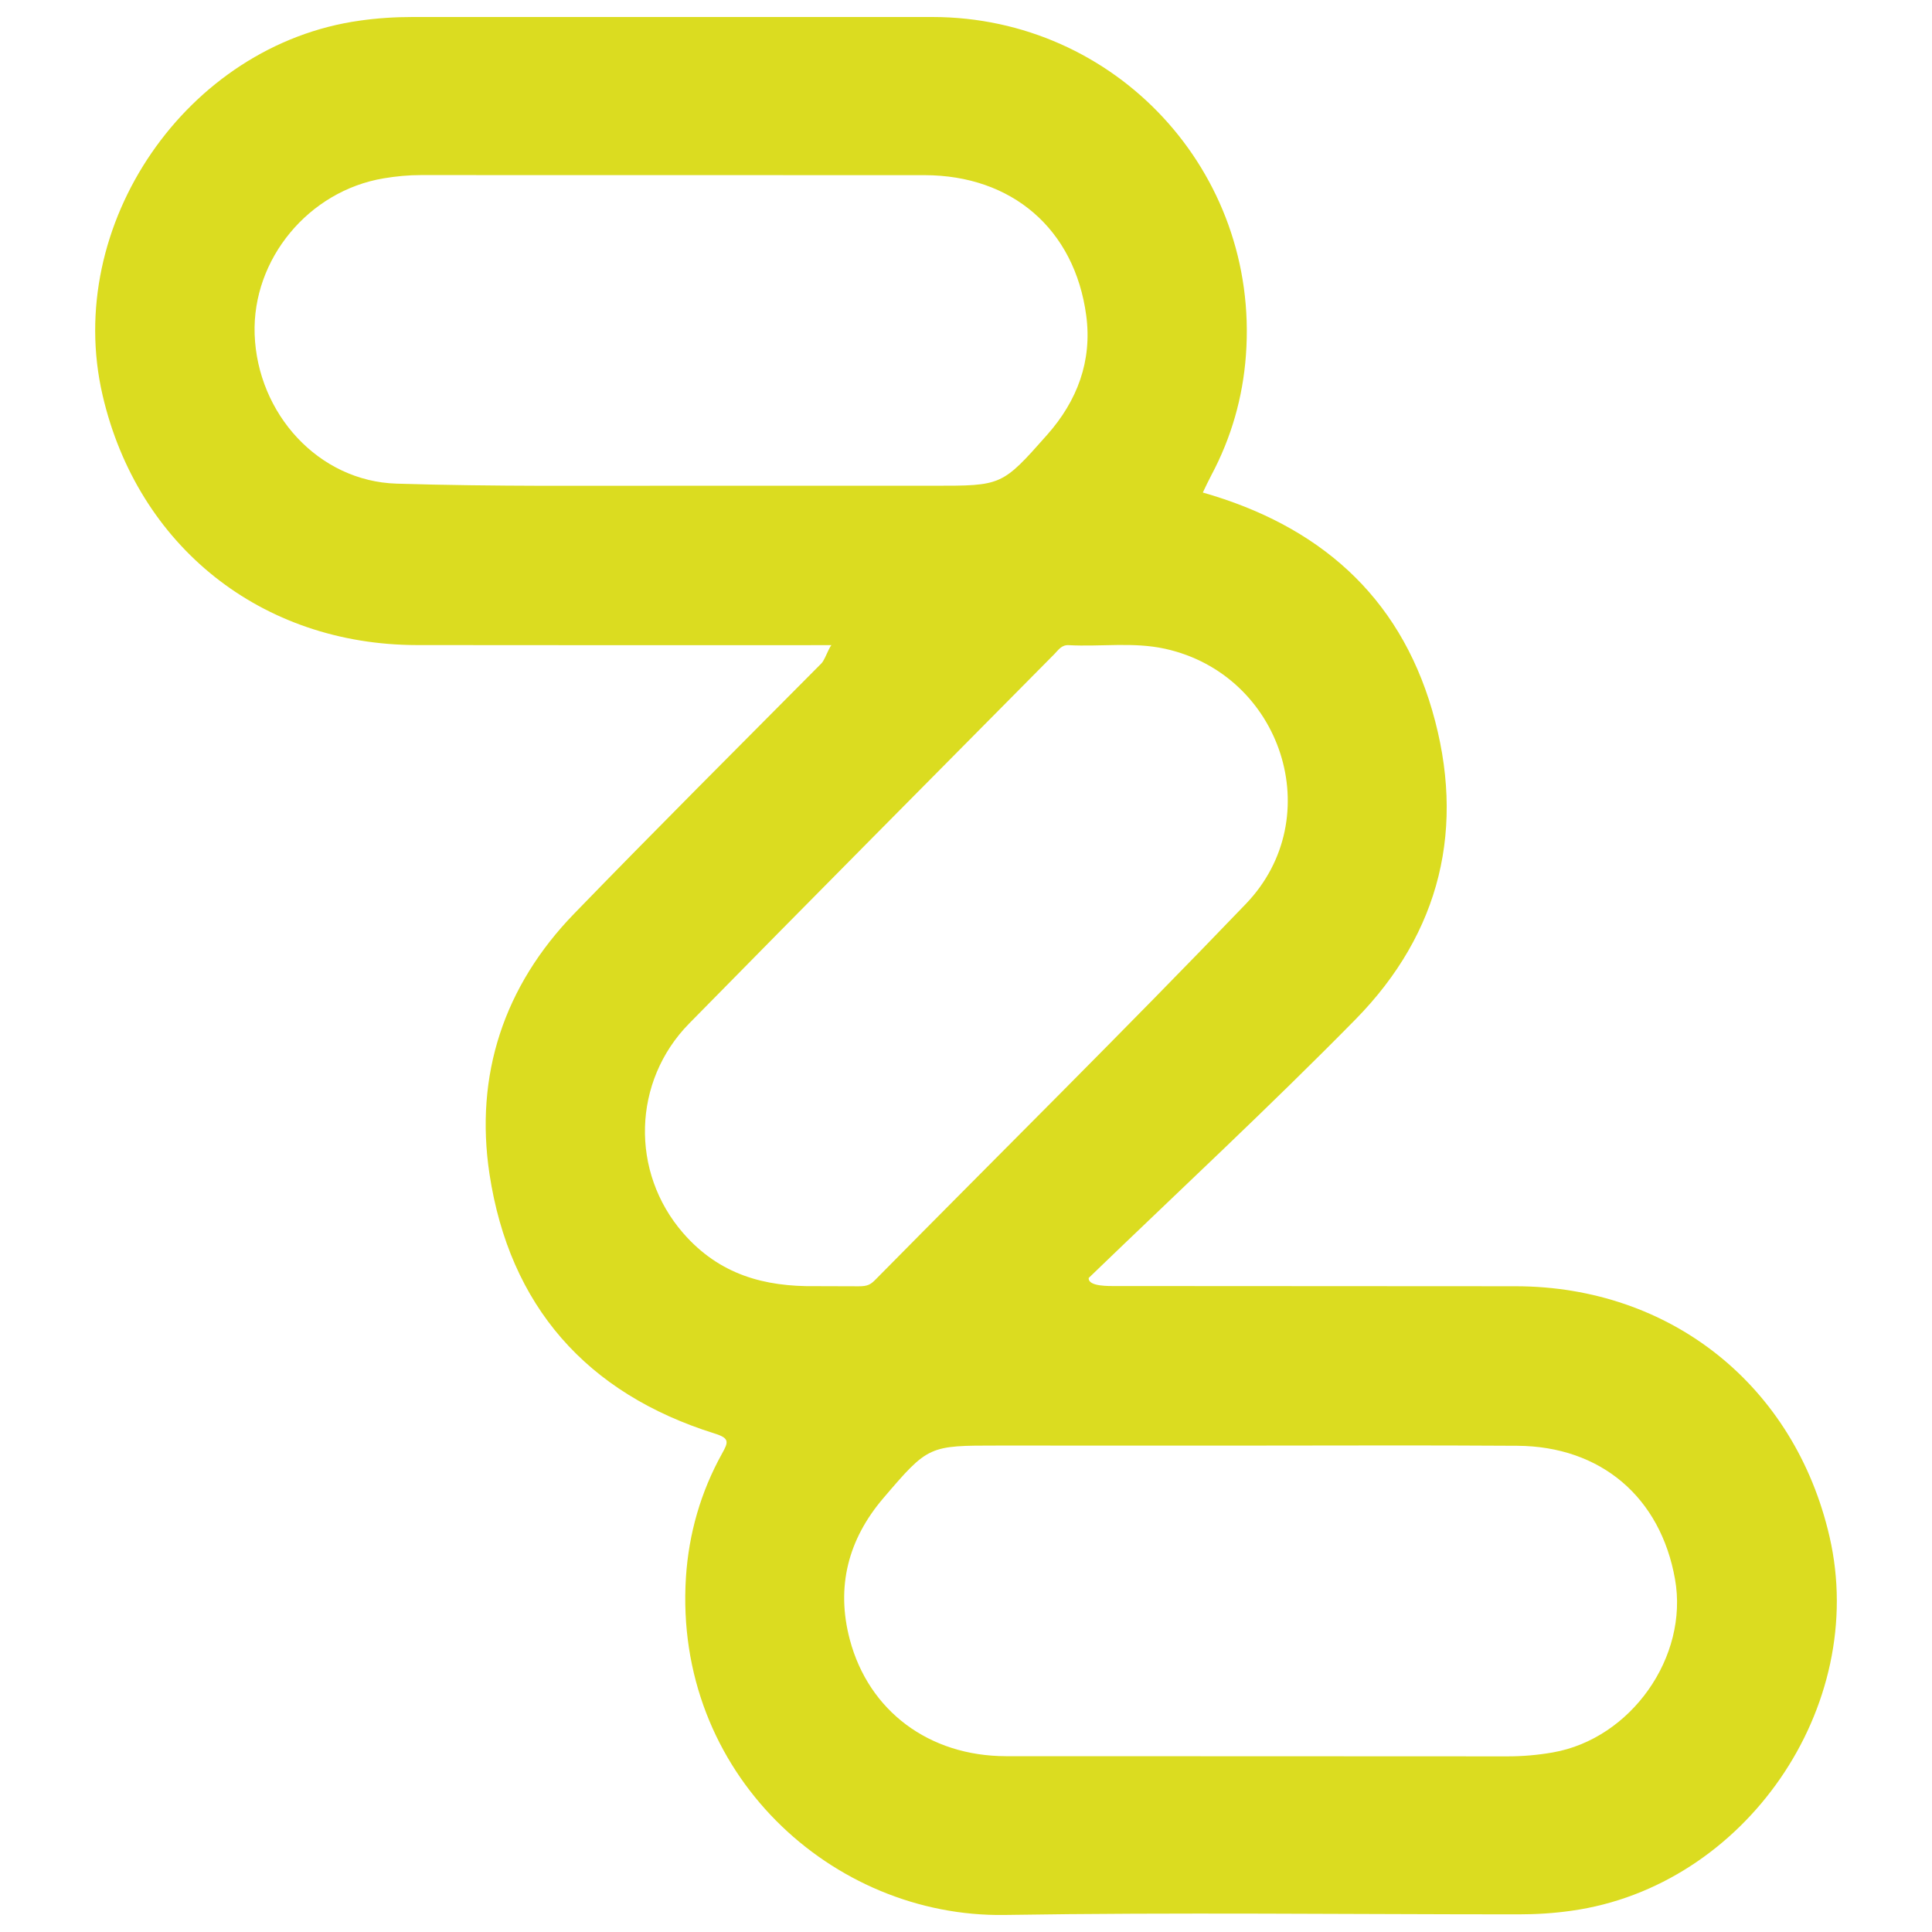 <?xml version="1.0" encoding="utf-8"?>
<!-- Generator: Adobe Illustrator 16.0.0, SVG Export Plug-In . SVG Version: 6.00 Build 0)  -->
<!DOCTYPE svg PUBLIC "-//W3C//DTD SVG 1.1//EN" "http://www.w3.org/Graphics/SVG/1.1/DTD/svg11.dtd">
<svg version="1.1" id="Layer_1" xmlns="http://www.w3.org/2000/svg" xmlns:xlink="http://www.w3.org/1999/xlink" x="0px" y="0px"
	 width="45px" height="45px" viewBox="0 0 45 45" enable-background="new 0 0 45 45" xml:space="preserve">
<path fill="#DBDC20" d="M42.613,35.791c-0.811-3.519-3.698-5.826-7.309-5.832c-3.098-0.005-6.198,0-9.297-0.005
	c-0.155,0-0.667,0.019-0.649-0.188c2.1-2.026,4.204-3.978,6.215-6.023c1.984-2.019,2.575-4.481,1.785-7.198
	c-0.782-2.687-2.656-4.307-5.342-5.073c0.066-0.136,0.128-0.272,0.198-0.403c0.467-0.876,0.734-1.814,0.806-2.797
	C29.336,4,25.988,0.398,21.716,0.396c-4.035-0.001-8.07,0-12.104,0c-0.414,0-0.823,0.026-1.235,0.085
	C4.348,1.045,1.467,5.238,2.39,9.208c0.817,3.518,3.7,5.812,7.321,5.817c3.1,0.005,6.199,0.002,9.298,0.002h0.437
	c0.029,0.047-0.03-0.048,0,0c-0.091-0.143-0.2,0.309-0.314,0.425c-1.924,1.938-3.857,3.867-5.758,5.828
	c-1.639,1.69-2.32,3.762-1.973,6.064c0.467,3.073,2.259,5.111,5.243,6.045c0.356,0.111,0.323,0.2,0.173,0.469
	c-0.496,0.894-0.774,1.863-0.84,2.88c-0.291,4.564,3.412,7.929,7.426,7.865c3.987-0.063,7.978-0.014,11.966-0.014
	c0.414,0,0.823-0.025,1.235-0.084C40.64,43.941,43.529,39.76,42.613,35.791 M16.042,11.313
	C16.042,11.303,16.042,11.324,16.042,11.313c-2.27,0-4.539,0.022-6.806-0.048c-1.819-0.056-3.241-1.63-3.305-3.48
	c-0.059-1.752,1.26-3.34,3.005-3.631c0.289-0.049,0.576-0.076,0.868-0.076c3.909,0.002,7.818,0,11.729,0.002
	c2.034,0.001,3.496,1.253,3.767,3.266c0.142,1.061-0.208,1.991-0.912,2.784c-1.051,1.188-1.055,1.184-2.643,1.184H16.042z
	 M18.997,29.957c-1.186,0.016-2.24-0.263-3.087-1.238c-1.231-1.418-1.181-3.532,0.141-4.879c2.826-2.877,5.669-5.738,8.506-8.604
	c0.093-0.093,0.166-0.218,0.334-0.209c0.748,0.041,1.501-0.079,2.245,0.084c2.718,0.598,3.814,3.929,1.884,5.941
	c-2.834,2.954-5.747,5.831-8.623,8.747c-0.119,0.121-0.187,0.162-0.401,0.161C19.704,29.96,19.413,29.957,18.997,29.957
	 M36.165,40.818c-0.349,0.061-0.697,0.091-1.051,0.091c-3.895-0.005-7.789,0-11.684-0.004c-1.788-0.003-3.196-1.051-3.637-2.718
	c-0.325-1.229-0.037-2.334,0.782-3.293c1.05-1.229,1.058-1.224,2.671-1.224c1.854,0,3.71,0,5.564,0.001
	c2.178,0,4.355-0.011,6.532,0.004c1.948,0.013,3.334,1.199,3.672,3.105C39.337,38.592,37.988,40.501,36.165,40.818"/>
</svg>
